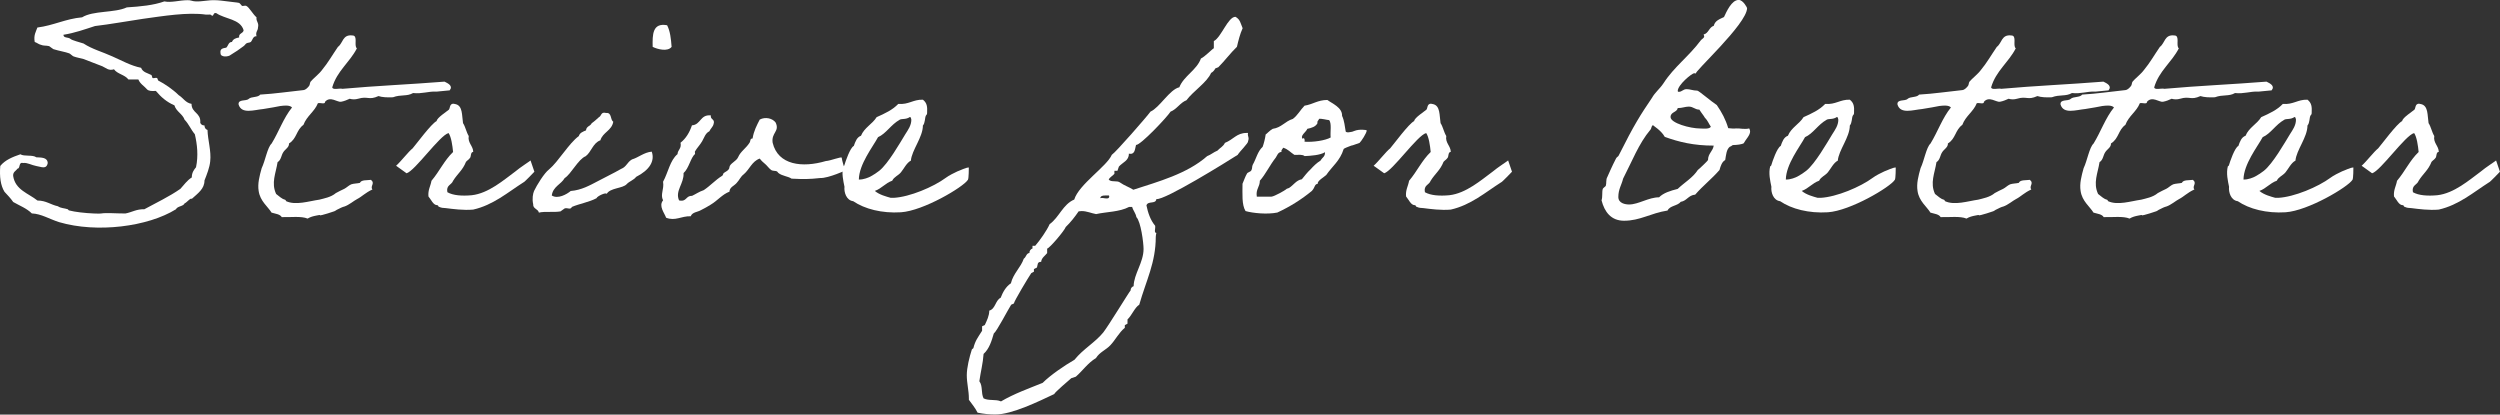 <?xml version="1.0" encoding="UTF-8"?><svg id="b" xmlns="http://www.w3.org/2000/svg" viewBox="0 0 372.39 61.76"><rect x="0" y="0" width="372.39" height="61.76" fill="#333333" stroke="none"/><g id="c"><path d="M28.58,29.65c-.13-.31-.81.58-1.07.63-.22.49-1.07.4-1.3.89-4.16,2.59-11.76,3.58-17.4,1.92-1.43-.45-2.68-1.25-4.07-1.3-.76-.76-1.83-1.16-2.77-1.7-.4-.58-.85-1.03-1.3-1.52-.58-.94-.76-2.24-.63-3.85.72-.89,1.83-1.34,3-1.74.54.36,1.83.04,2.37.45.76.04,1.65,0,1.7.85-.18,1.03-1.03.54-1.7.45-.72-.13-1.34-.54-1.97-.45-.72-.18-.36.8-.85.85-.22.36-.67.45-.63,1.07.31,2.1,2.28,2.59,3.62,3.67,1.3,0,1.97.63,3.04.85.45.31.94.27,1.48.45.04,0,.09.18.22.18.8.22,2.37.4,3.67.45.31,0,.72.04,1.07,0,.8-.13,2.1,0,3.62,0,.98-.18,1.65-.67,2.82-.63,1.79-.98,3.71-1.88,5.37-3.04.54-.58.98-1.25,1.7-1.7,0-.72.31-1.12.63-1.52.36-1.7.18-3.4-.18-4.92-.58-.67-.89-1.52-1.52-2.15-.31-.89-1.25-1.21-1.52-2.15-1.16-.49-2.01-1.25-2.77-2.15-.54.04-1.03.04-1.3-.22-.4-.49-1.03-.8-1.3-1.48h-1.48c-.54-.72-1.66-.81-2.15-1.52-.8.27-1.21-.22-1.74-.45-.98-.36-1.7-.67-2.77-1.07-.45-.13-1.03-.22-1.52-.4-.13-.04-.49-.4-.63-.45-.58-.22-1.52-.36-2.37-.63-.09-.04-.54-.4-.63-.45-.54-.13-.76,0-1.3-.22-.22-.04-.49-.27-.85-.4-.18-1.03.18-1.52.4-2.15,2.42-.31,4.2-1.3,6.66-1.52,1.65-1.03,4.83-.63,6.66-1.48,2.01-.13,3.98-.31,5.59-.89,1.07.22,2.24-.18,3.44-.18.45-.04.76.18,1.25.18.94.04,1.92-.22,2.82-.18.49,0,1.25.09,1.92.18.54.09,1.3.13,1.7.22.13.04.36.4.45.45.18.04.49-.09.63,0,.45.22.98,1.25,1.52,1.7-.09.67.4.76.22,1.52,0,.49-.4.63-.22,1.3-.54-.04-.58.58-.85.85-.18.13-.49.09-.67.22-.13.09-.22.27-.4.4-.63.49-1.25.89-1.92,1.3-.31.31-1.52.4-1.52-.22-.13-.72.36-.76.85-.85.31-.27.31-.85.85-.85.18-.45.58-.58,1.07-.67-.09-.67.58-.54.67-1.07-.49-1.7-2.77-1.65-4.07-2.55-.49-.13-.31.4-.67.4-.04-.27-.54-.18-.85-.18-2.77-.4-6.44.22-9.44.63-2.46.36-4.79.8-7.11,1.07-1.52.49-3,1.03-4.7,1.3,0,.54.72.31,1.07.63.18.18,1.34.49,1.92.67,1.3.85,2.82,1.25,4.29,1.92,1.34.58,2.73,1.39,4.29,1.7.22.67,1.03.81,1.52,1.07.09.04.13.4.18.45.18.09.49-.09.67,0,.09.04.13.4.22.4.89.45,2.15,1.3,3,2.15.67.4,1.03,1.16,1.92,1.3,0,1.39,1.43,1.3,1.3,2.82.09.22.27.4.63.4,0,.36.18.58.45.67.04,1.52.58,3.13.4,4.7-.09.89-.49,1.92-.85,2.82,0,1.25-.94,1.88-1.92,2.77Z" fill="#fff"/><path d="M55.48,28.22c-1.07.49-1.57,1.07-2.28,1.43-.45.22-1.21.89-1.92,1.12-.13,0-.8.31-.94.4-.27.09-.31.27-.85.4-.27.09-1.07.36-1.48.45-.67.18.04-.13-.89.09-.45.09-.85.18-1.3.45-.94-.4-2.55-.18-3.85-.22-.27-.45-.94-.49-1.52-.67-.54-.89-1.7-1.7-1.92-3.22-.18-1.12.13-2.24.45-3.4.54-1.12.85-3.09,1.48-3.67,1.07-1.74,1.79-3.85,3.04-5.37-.31-.36-1.07-.31-1.74-.22-.49.09-1.57.31-2.55.45-1.39.13-3.22.8-3.67-.67-.09-.85,1.12-.45,1.52-.85.4-.36,1.39-.18,1.7-.63,2.24-.13,4.29-.45,6.44-.67.36-.04.67-.4.85-.63.13-.18.09-.45.22-.63.31-.4,1.25-1.12,1.7-1.74.89-1.07,1.57-2.28,2.37-3.44.76-.54.67-1.88,2.15-1.7.89,0,.18,1.52.67,1.92-1.07,2.1-2.95,3.35-3.67,5.81.09.45,1.07.09,1.52.22,4.96-.45,10.24-.67,15.21-1.07.54.27,1.3.63.76,1.3-1.12.09-2.06.22-2.01.18-1.25-.04-2.06.36-3.44.22-.94.54-1.79.18-3,.63-.85.04-1.61,0-2.15-.18-1.48.67-1.57-.04-3.04.4q-.63.18-1.25,0c-.4.18-.8.36-1.3.45-.54.09-1.61-.89-2.37,0,.04.45-.76.09-1.07.22-.49,1.25-1.65,1.88-2.15,3.22-1.07.76-.98,2.06-2.15,2.77.04.58-.58.85-.85,1.3-.31.45-.31,1.16-.85,1.48-.27,1.7-.98,3.09-.22,4.74.49.36.81.72,1.3.85.18.04.13.18.18.22,1.43.67,3.4,0,4.96-.22.67-.18,1.74-.36,2.46-.98.04-.04,1.21-.63,1.25-.63.36-.18.63-.49,1.03-.67.36-.13.94-.13,1.3-.22.22-.49,1.03-.36,1.65-.45.67.54-.18.94.22,1.43Z" fill="#fff"/><path d="M79.02,23.88s.58,1.7.58,1.7c0,0-1.57,1.65-1.61,1.57-2.33,1.48-4.52,3.4-7.51,4.07-1.43.13-3.04-.09-4.07-.22-.45-.04-.58,0-1.07-.22-.09-.04,0-.18-.22-.22-.58,0-.89-.81-1.3-1.3-.09-.98.31-1.52.45-2.33,1.21-1.43,1.88-3,3.22-4.29-.09-.94-.27-2.24-.67-2.82-1.3.31-5.01,5.64-6.26,5.99,0,0-1.61-1.16-1.56-1.12.67-.58,1.88-2.15,2.46-2.59.58-.67,2.77-3.67,3.58-4.07.04-.49,1.48-1.39,1.83-1.7.22-.27.04-1.12,1.03-.81,1.03.27.89,1.65,1.07,2.82.36.54.49,1.34.85,1.92-.18,1.03.67,1.48.67,2.37-.4,0-.31.63-.45.85-.18.27-.49.45-.63.63-.49,1.25-1.25,1.74-1.92,2.82-.22.63-1.07.63-.85,1.7.85.49,2.19.58,3.62.45,2.5-.27,4.79-2.28,6.49-3.53.67-.58,2.28-1.61,2.28-1.65Z" fill="#fff"/><path d="M90.38,28.89c-.09-.31-1.48.36-1.52.63-1.07.58-2.5.81-3.67,1.3-.22.49-.63.09-1.07.22-.09.04-.54.4-.63.45-1.12.18-2.28-.04-3.22.18-.13-.58-.89-.54-.85-1.25-.18-.81-.04-1.57.13-1.97.4-.85,1.52-2.68,2.24-3.22,1.39-1.16,2.95-3.89,4.43-4.96.13-.49.63-.67,1.07-.85.04-.63.67-.63.85-1.07.4-.27.72-.58,1.07-.89.4-.18.27-.85,1.07-.63.89-.09.58.98,1.07,1.3-.22,1.34-1.57,1.57-1.92,2.77-1.12.4-1.34,1.74-2.19,2.37-1.12.45-2.15,2.64-3.13,3.26-.54.94-1.74,1.25-1.92,2.59.89.58,2.24-.18,2.82-.67,1.61-.13,2.86-.85,4.07-1.48,1.16-.63,2.24-1.12,3.4-1.79.89-.36.89-.98,1.65-1.43.94-.27,1.83-1.07,2.95-1.16.49,1.39-.31,2.73-2.33,3.76-.31.45-1.03.67-1.39,1.07-.58.67-2.5.54-3,1.48ZM99.37,3.76c.45.85.58,2.01.67,3.22-.58.76-2.1.36-2.82,0-.04-1.83-.04-3.62,2.15-3.22Z" fill="#fff"/><path d="M125.96,25.4c.09-.09-2.5,1.16-3.8,1.12-1.66.18-2.42.18-4.25.09-.54-.36-1.43-.4-1.97-.85,0-.04-.22-.22-.18-.22-.22-.13-.63-.04-.89-.22-.31-.22-.63-.67-.85-.85-.36-.31-.58-.49-.85-.85-1.16.4-1.52,1.61-2.37,2.33-.49.36-.67.89-1.07,1.3-.31.4-1.07.63-1.07,1.3-1.07.4-1.79,1.34-2.77,1.92-.49.31-.98.58-1.52.85-.45.27-1.25.27-1.48.89-1.43-.04-2.28.76-3.67.22-.22-.67-1.16-1.74-.45-2.59-.45-.89.18-1.61,0-2.77.76-1.39,1.03-3.18,2.15-4.11.04-.67.63-.81.45-1.7.8-.63,1.34-1.52,1.7-2.59,1.34-.09,1.21-1.65,2.82-1.48-.13.67.67.49.4,1.3-.09.4-.45.67-.63,1.07-.58.27-.76.94-1.07,1.48-.31.54-.76.98-1.07,1.52-.04.04.04.36,0,.4-.63.49-.89,2.1-1.7,2.82.09,1.57-1.3,2.64-.67,4.07,1.16.27.98-.72,1.92-.67.58-.27,1.07-.63,1.74-.85.98-.63,1.74-1.52,2.77-2.15.13-.09.13-.31.22-.4.13-.13.85-.4.85-.85.04-.58,1.03-.89,1.3-1.52.36-.85,1.16-1.3,1.7-2.15.18-.27.04-.63.45-.63.18-1.12.63-1.97,1.07-2.82.85-.45,1.92-.18,2.37.45.63,1.34-.67,1.48-.45,3,.8,3.35,4.43,3.76,7.92,2.73.71-.04,2.37-.72,2.37-.49s.49,2.01.58,1.92Z" fill="#fff"/><path d="M144.17,26.79c-.67,1.07-6.62,4.61-9.97,4.83-2.82.18-5.41-.49-7.11-1.65-1.03-.13-1.39-1.34-1.3-2.15-.18-.89-.45-2.01-.18-3.04,0,0,.18-.09.18-.22.13-.45.85-2.59,1.39-2.82.22-.63.45-1.3,1.07-1.52.49-1.21,1.7-1.74,2.33-2.77,1.21-.54,2.37-1.07,3.22-1.97,1.57.13,2.19-.67,3.67-.63.63.49.67,1.07.63,1.92,0,.36-.09.27-.18.45-.18.31-.09,1.07-.45,1.48,0,1.74-1.66,3.67-1.79,5.23-.63.31-1.07,1.25-1.48,1.74-.4.49-1.03.67-1.3,1.25-1.03.36-1.57,1.16-2.59,1.52.67.58,1.74.85,2.37,1.03h.45c2.37-.13,5.9-1.61,7.78-3,.4-.31,1.3-.76,1.7-.94.4-.13,1.25-.58,1.7-.58,0,.09,0,1.61-.13,1.83ZM134.01,17.84c-1.3.72-2.01,2.06-3.22,2.59-.8,1.48-2.82,4.02-2.86,6.31.67.04,1.48-.31,1.74-.45.54-.31.85-.49,1.3-.85,1.34-1.07,3.09-4.16,3.89-5.46.4-.63.89-1.3.89-2.15-.04-.13-.04-.4-.22-.4-.58.4-1.16.22-1.52.4Z" fill="#fff"/><path d="M184.42,23.03c-1.61,1.03-10.96,6.84-12.17,6.62-.09.81-1.25.22-1.48.94.22,1.07.58,2.19,1.3,3.04.04.27-.04.49-.04.76,0,.13.04.31.22.31-.04.18-.09.36-.09.58,0,3.85-1.43,6.48-2.46,10.11-.67.4-1.12,1.61-1.75,2.19v.63l-.4.22v.4c-.89.72-1.39,1.79-2.15,2.59-.67.72-1.61,1.03-2.15,1.92-1.21.72-1.97,1.88-3,2.77l-.67.22c-.36.31-2.46,2.1-2.55,2.37-2.28,1.07-6.26,3.04-8.77,3.04-.89,0-1.74-.09-2.64-.27-.36-.72-.85-1.3-1.3-1.92v-.22c0-1.12-.31-2.28-.31-3.44s.4-2.73.76-3.85l.22-.18c.27-1.12.71-1.65,1.3-2.59v-.67l.4-.18c.31-.67.67-1.39.67-2.15.94-.27.89-1.52,1.7-1.92.31-.8.76-1.65,1.52-2.15.36-1.48,1.48-2.37,1.92-3.67.36-.22.36-.81.85-.85-.04-.31.18-.58.45-.67v-.4h.4c.67-.76,1.74-2.28,2.15-3.22,1.43-1.03,1.97-2.95,3.67-3.67.67-2.24,4.88-4.96,5.59-6.66.58-.36,5.19-5.64,5.77-6.44,1.34-.58,2.86-3.31,4.29-3.62.67-1.7,2.59-2.55,3.22-4.29.54-.22,1.79-1.52,1.92-1.52v-1.07c1.12-.58,2.1-3.62,3.22-3.62.72.4.76.98,1.07,1.7-.4.89-.63,1.83-.85,2.77-.98.94-1.79,2.06-2.77,3.04l-.45.18c-.13.27-.36.54-.63.67-.58,1.39-2.68,2.73-3.67,4.07-.94.36-1.43,1.34-2.37,1.7-.54.85-4.47,5.01-5.14,4.96-.18.63-.13,1.48-1.07,1.3.04,1.03-.94,1.3-1.48,1.92l-.22.63h-.45v.45c-.27.31-.67.49-.85.85.36.45,1.25.09,1.7.45.63.45,1.34.67,1.97,1.07,3.71-1.21,8.01-2.37,11-5.01.58-.22.94-.58,1.52-.81.36-.4.89-.63,1.12-1.16,1.25-.49,1.75-1.48,3.22-1.48h.22c-.09.36.09.54.09.85,0,.09-.04.31-.09.4.13.18-1.34,1.65-1.52,1.97ZM149.09,59.8c1.97-1.16,4.12-1.92,6.22-2.77,1.16-1.16,3.26-2.59,4.74-3.44,1.25-1.57,3.09-2.59,4.29-4.07.8-1.03,3.85-6.04,4.07-6.26,0-.31.18-.54.45-.63.04-1.83,1.48-3.53,1.48-5.55,0-.89-.4-4.07-1.07-4.74-.09-.58-.49-.98-.63-1.52h-.45c-1.43.76-3.35.72-4.92,1.07-.72-.13-1.39-.45-2.15-.45l-.45.04c-.58.85-1.21,1.65-1.92,2.33-.18.54-2.42,3.18-2.77,3.22v.67c-.31.4-.85.72-.89,1.3-.63,0-.49.45-.63.85l-.45.22v.4l-.4.22c-.4.58-2.55,4.16-2.59,4.52l-.4.18c-.49.76-2.15,3.98-2.59,4.29-.31,1.07-.67,2.28-1.52,3.04-.09,1.39-.45,2.73-.63,4.07.54.72.22,1.74.63,2.55.8.4,1.79.09,2.59.45ZM163.89,29.52c.31-.09.63.04.94.04.22,0,.4-.04.4-.31l-.04-.13h-.58c-.31,0-.67.04-.72.4Z" fill="#fff"/><path d="M188.51,20.04c.18-.09.58-.58,1.07-.85,1.3-.18,1.83-1.12,3-1.48.72-.54,1.12-1.34,1.74-1.97,1.21-.18,1.97-.85,3.4-.85.72.54,2.24,1.12,2.19,2.37.36.76.4,1.61.54,2.33.04.09.27.18.63.09.63-.13.04.04.67-.18.76-.31,1.83-.13,1.83-.09.04.36-.85,1.7-1.07,1.88-.09.04-.27.09-.63.22-.72.27-.27.04-.94.31-.71.27-.8.36-.8.4-.54,1.74-1.7,2.55-2.59,3.85-.27.27-1.39.89-1.25,1.3-.54.09-.36.49-.89,1.07-1.52,1.25-3.22,2.33-5.14,3.22-1.52.31-3.67.09-4.74-.22-.58-.94-.45-2.59-.45-4.07.22-.49.4-1.07.67-1.52.09-.18.54-.27.63-.45.18-.27.09-.58.22-.85.54-.94.71-1.97,1.48-2.68.18-.49.36-1.21.45-1.83ZM190.88,22.63c-.54.04-.63.54-.85.85-.89,1.12-1.52,2.5-2.37,3.44,0,.94-.63,1.25-.45,2.37h2.19c.45-.04,2.01-.94,2.15-1.07.18-.18.18-.09.45-.22.67-.4,1.07-1.16,1.92-1.3.4-.49.81-1.03,1.3-1.48.45-.49.89-.94,1.48-1.3.31-.54.67-.54.67-1.25-.72.45-2.15.54-3.04.58-.31-.27-.94-.18-1.52-.18-.58-.36-.98-.89-1.7-1.07-.04.27-.31.27-.22.63ZM196.25,18.34c-.27.54-.89.72-1.52.85-.13.45-1.21,1.07-.63,1.52.04-.36.31,0,.22.4,1.3.09,3.09-.18,3.89-.63-.09-.85.18-2.06-.22-2.59-.27,0-1.21-.27-1.52-.18-.04.27-.31.27-.22.63Z" fill="#fff"/><path d="M224.64,23.88s.58,1.7.58,1.7c0,0-1.57,1.65-1.61,1.57-2.33,1.48-4.52,3.4-7.51,4.07-1.43.13-3.04-.09-4.07-.22-.45-.04-.58,0-1.07-.22-.09-.04,0-.18-.22-.22-.58,0-.89-.81-1.3-1.3-.09-.98.31-1.52.45-2.33,1.21-1.43,1.88-3,3.22-4.29-.09-.94-.27-2.24-.67-2.82-1.3.31-5.01,5.64-6.26,5.99,0,0-1.61-1.16-1.57-1.12.67-.58,1.88-2.15,2.46-2.59.58-.67,2.77-3.67,3.58-4.07.04-.49,1.48-1.39,1.83-1.7.22-.27.04-1.12,1.03-.81,1.03.27.89,1.65,1.07,2.82.36.54.49,1.34.85,1.92-.18,1.03.67,1.48.67,2.37-.4,0-.31.63-.45.85-.18.27-.49.45-.63.63-.49,1.25-1.25,1.74-1.92,2.82-.22.63-1.07.63-.85,1.7.85.49,2.19.58,3.62.45,2.5-.27,4.79-2.28,6.49-3.53.67-.58,2.28-1.61,2.28-1.65Z" fill="#fff"/><path d="M259.75,21.33c-.27.18-1.07.27-1.52.27-.27,0-.18.13-.58.27-.49.4-.54,1.21-.67,1.97-.49.27-.67.85-.85,1.48-1.12,1.3-2.5,2.37-3.62,3.67-1.03.09-1.25.94-2.15,1.07-.49.63-1.61.54-1.97,1.3-2.55.4-4.07,1.52-6.48,1.52-1.92,0-2.91-1.3-3.35-3.04.18-.58.04-1.21.18-1.7.04-.13.4-.36.45-.45.13-.4,0-.94.22-1.3.18-.4.72-1.65,1.3-2.77.09-.22.36-.31.4-.45,2.33-4.65,3.26-6.08,4.96-8.59.45-.81,1.16-1.34,1.7-2.15,1.61-2.5,3.76-3.98,5.59-6.44.18-.22.49-.31.49-.58,0-.09-.04-.13-.09-.27.76-.18.8-1.07,1.52-1.3.18-.76.85-.98,1.52-1.3.36-.76,1.12-2.55,2.19-2.55.67,0,1.25,1.16,1.25,1.21,0,2.37-8.18,9.75-7.6,9.75-.09,0-.18-.04-.27-.04-.36,0-2.46,1.74-2.46,2.64,0,.09.04.13.13.13.54,0,.63-.4,1.21-.4.49,0,.94.22,1.57.22.22,0,2.01,1.56,2.91,2.15.76,1.12,1.3,2.1,1.7,3.44.45.04.81.09,1.16.04.58-.04,1.25.18,1.97,0,.09.18.13.31.13.45,0,.58-.63,1.16-.94,1.74ZM242.66,30.46c1.39,0,2.91-1.07,4.47-1.07.67-.67,1.7-.98,2.77-1.25.98-.94,2.24-1.65,3-2.82.09-.04,1.52-1.39,1.52-1.48,0-.98.72-1.3.85-2.15-3,0-5.19-.54-7.29-1.3-.58-1.03-1.74-1.65-1.74-1.74-.27.04-.22.49-.4.67-1.74,2.06-2.77,4.79-4.07,7.29-.22.94-.71,1.56-.71,2.73,0,.94,1.03,1.12,1.61,1.12ZM253.98,17.58c-.22-.4-.49-.67-.85-1.25-.67,0-.89-.45-1.57-.45-.54,0-.98.22-1.65.22-.13.67-1.07.54-1.07,1.34,0,.89,2.91,1.7,4.43,1.7.4,0,1.39.13,1.57-.27-.31-.45-.49-.94-.85-1.3Z" fill="#fff"/><path d="M282.24,26.79c-.67,1.07-6.62,4.61-9.97,4.83-2.82.18-5.41-.49-7.11-1.65-1.03-.13-1.39-1.34-1.3-2.15-.18-.89-.45-2.01-.18-3.04,0,0,.18-.09.18-.22.13-.45.85-2.59,1.39-2.82.22-.63.45-1.3,1.07-1.52.49-1.21,1.7-1.74,2.33-2.77,1.21-.54,2.37-1.07,3.22-1.97,1.57.13,2.19-.67,3.67-.63.63.49.67,1.07.63,1.92,0,.36-.09.27-.18.45-.18.31-.09,1.07-.45,1.48,0,1.74-1.66,3.67-1.79,5.23-.63.31-1.07,1.25-1.48,1.74-.4.49-1.03.67-1.3,1.25-1.03.36-1.57,1.16-2.59,1.52.67.58,1.74.85,2.37,1.03h.45c2.37-.13,5.9-1.61,7.78-3,.4-.31,1.3-.76,1.7-.94.4-.13,1.25-.58,1.7-.58,0,.09,0,1.61-.13,1.83ZM272.09,17.84c-1.3.72-2.01,2.06-3.22,2.59-.8,1.48-2.82,4.02-2.86,6.31.67.04,1.48-.31,1.74-.45.54-.31.85-.49,1.3-.85,1.34-1.07,3.09-4.16,3.89-5.46.4-.63.89-1.3.89-2.15-.04-.13-.04-.4-.22-.4-.58.4-1.16.22-1.52.4Z" fill="#fff"/><path d="M302.58,28.22c-1.07.49-1.57,1.07-2.28,1.43-.45.22-1.21.89-1.92,1.12-.13,0-.8.31-.94.4-.27.09-.31.27-.85.4-.27.09-1.07.36-1.48.45-.67.18.04-.13-.89.09-.45.09-.85.18-1.3.45-.94-.4-2.55-.18-3.85-.22-.27-.45-.94-.49-1.52-.67-.54-.89-1.7-1.7-1.92-3.22-.18-1.12.13-2.24.45-3.4.54-1.12.85-3.09,1.48-3.67,1.07-1.74,1.79-3.85,3.04-5.37-.31-.36-1.07-.31-1.74-.22-.49.09-1.57.31-2.55.45-1.39.13-3.22.8-3.67-.67-.09-.85,1.12-.45,1.52-.85.4-.36,1.39-.18,1.7-.63,2.24-.13,4.29-.45,6.44-.67.36-.04.67-.4.85-.63.13-.18.09-.45.22-.63.31-.4,1.25-1.12,1.7-1.74.89-1.07,1.57-2.28,2.37-3.44.76-.54.67-1.88,2.15-1.7.89,0,.18,1.52.67,1.92-1.07,2.1-2.95,3.35-3.67,5.81.09.45,1.07.09,1.52.22,4.96-.45,10.24-.67,15.21-1.07.54.27,1.3.63.76,1.3-1.12.09-2.06.22-2.01.18-1.25-.04-2.06.36-3.44.22-.94.54-1.79.18-3,.63-.85.04-1.61,0-2.15-.18-1.48.67-1.57-.04-3.04.4q-.63.18-1.25,0c-.4.18-.8.36-1.3.45-.54.09-1.61-.89-2.37,0,.04.45-.76.09-1.07.22-.49,1.25-1.65,1.88-2.15,3.22-1.07.76-.98,2.06-2.15,2.77.04.58-.58.85-.85,1.3-.31.45-.31,1.16-.85,1.48-.27,1.7-.98,3.09-.22,4.74.49.36.81.72,1.3.85.18.04.13.18.18.22,1.43.67,3.4,0,4.96-.22.67-.18,1.74-.36,2.46-.98.04-.04,1.21-.63,1.25-.63.36-.18.63-.49,1.03-.67.36-.13.94-.13,1.3-.22.22-.49,1.03-.36,1.65-.45.67.54-.18.94.22,1.43Z" fill="#fff"/><path d="M326.87,28.22c-1.07.49-1.57,1.07-2.28,1.43-.45.22-1.21.89-1.92,1.12-.13,0-.8.31-.94.4-.27.09-.31.27-.85.4-.27.09-1.07.36-1.48.45-.67.18.04-.13-.89.09-.45.09-.85.18-1.3.45-.94-.4-2.55-.18-3.85-.22-.27-.45-.94-.49-1.52-.67-.54-.89-1.7-1.7-1.92-3.22-.18-1.12.13-2.24.45-3.4.54-1.12.85-3.09,1.48-3.67,1.07-1.74,1.79-3.85,3.04-5.37-.31-.36-1.07-.31-1.74-.22-.49.09-1.56.31-2.55.45-1.39.13-3.22.8-3.67-.67-.09-.85,1.12-.45,1.52-.85.4-.36,1.39-.18,1.7-.63,2.24-.13,4.29-.45,6.44-.67.36-.04.67-.4.85-.63.13-.18.09-.45.22-.63.31-.4,1.25-1.12,1.7-1.74.89-1.07,1.57-2.28,2.37-3.44.76-.54.67-1.88,2.15-1.7.89,0,.18,1.52.67,1.92-1.07,2.1-2.95,3.35-3.67,5.81.09.45,1.07.09,1.52.22,4.96-.45,10.24-.67,15.21-1.07.54.27,1.3.63.76,1.3-1.12.09-2.06.22-2.01.18-1.25-.04-2.06.36-3.44.22-.94.54-1.79.18-3,.63-.85.04-1.61,0-2.15-.18-1.48.67-1.57-.04-3.04.4q-.63.18-1.25,0c-.4.18-.8.36-1.3.45-.54.09-1.61-.89-2.37,0,.04.45-.76.09-1.07.22-.49,1.25-1.65,1.88-2.15,3.22-1.07.76-.98,2.06-2.15,2.77.04.58-.58.85-.85,1.3-.31.45-.31,1.16-.85,1.48-.27,1.7-.98,3.09-.22,4.74.49.36.81.72,1.3.85.18.04.13.18.18.22,1.43.67,3.4,0,4.96-.22.67-.18,1.74-.36,2.46-.98.04-.04,1.21-.63,1.25-.63.36-.18.63-.49,1.03-.67.36-.13.94-.13,1.3-.22.22-.49,1.03-.36,1.65-.45.67.54-.18.94.22,1.43Z" fill="#fff"/><path d="M350.41,26.79c-.67,1.07-6.62,4.61-9.97,4.83-2.82.18-5.41-.49-7.11-1.65-1.03-.13-1.39-1.34-1.3-2.15-.18-.89-.45-2.01-.18-3.04,0,0,.18-.09.18-.22.13-.45.85-2.59,1.39-2.82.22-.63.45-1.3,1.07-1.52.49-1.21,1.7-1.74,2.33-2.77,1.21-.54,2.37-1.07,3.22-1.97,1.57.13,2.19-.67,3.67-.63.63.49.67,1.07.63,1.92,0,.36-.09.27-.18.45-.18.31-.09,1.07-.45,1.48,0,1.74-1.66,3.67-1.79,5.23-.63.31-1.07,1.25-1.48,1.74-.4.49-1.03.67-1.3,1.25-1.03.36-1.57,1.16-2.59,1.52.67.58,1.74.85,2.37,1.03h.45c2.37-.13,5.9-1.61,7.78-3,.4-.31,1.3-.76,1.7-.94.4-.13,1.25-.58,1.7-.58,0,.09,0,1.61-.13,1.83ZM340.26,17.84c-1.3.72-2.01,2.06-3.22,2.59-.81,1.48-2.82,4.02-2.86,6.31.67.04,1.48-.31,1.74-.45.54-.31.85-.49,1.3-.85,1.34-1.07,3.09-4.16,3.89-5.46.4-.63.89-1.3.89-2.15-.04-.13-.04-.4-.22-.4-.58.4-1.16.22-1.52.4Z" fill="#fff"/><path d="M371.8,23.88s.58,1.7.58,1.7c0,0-1.57,1.65-1.61,1.57-2.33,1.48-4.52,3.4-7.51,4.07-1.43.13-3.04-.09-4.07-.22-.45-.04-.58,0-1.07-.22-.09-.04,0-.18-.22-.22-.58,0-.89-.81-1.3-1.3-.09-.98.31-1.52.45-2.33,1.21-1.43,1.88-3,3.22-4.29-.09-.94-.27-2.24-.67-2.82-1.3.31-5.01,5.64-6.26,5.99,0,0-1.61-1.16-1.56-1.12.67-.58,1.88-2.15,2.46-2.59.58-.67,2.77-3.67,3.58-4.07.04-.49,1.48-1.39,1.83-1.7.22-.27.04-1.12,1.03-.81,1.03.27.89,1.65,1.07,2.82.36.54.49,1.34.85,1.92-.18,1.03.67,1.48.67,2.37-.4,0-.31.63-.45.85-.18.27-.49.45-.63.63-.49,1.25-1.25,1.74-1.92,2.82-.22.63-1.07.63-.85,1.7.85.49,2.19.58,3.62.45,2.5-.27,4.79-2.28,6.49-3.53.67-.58,2.28-1.61,2.28-1.65Z" fill="#fff"/></g></svg>